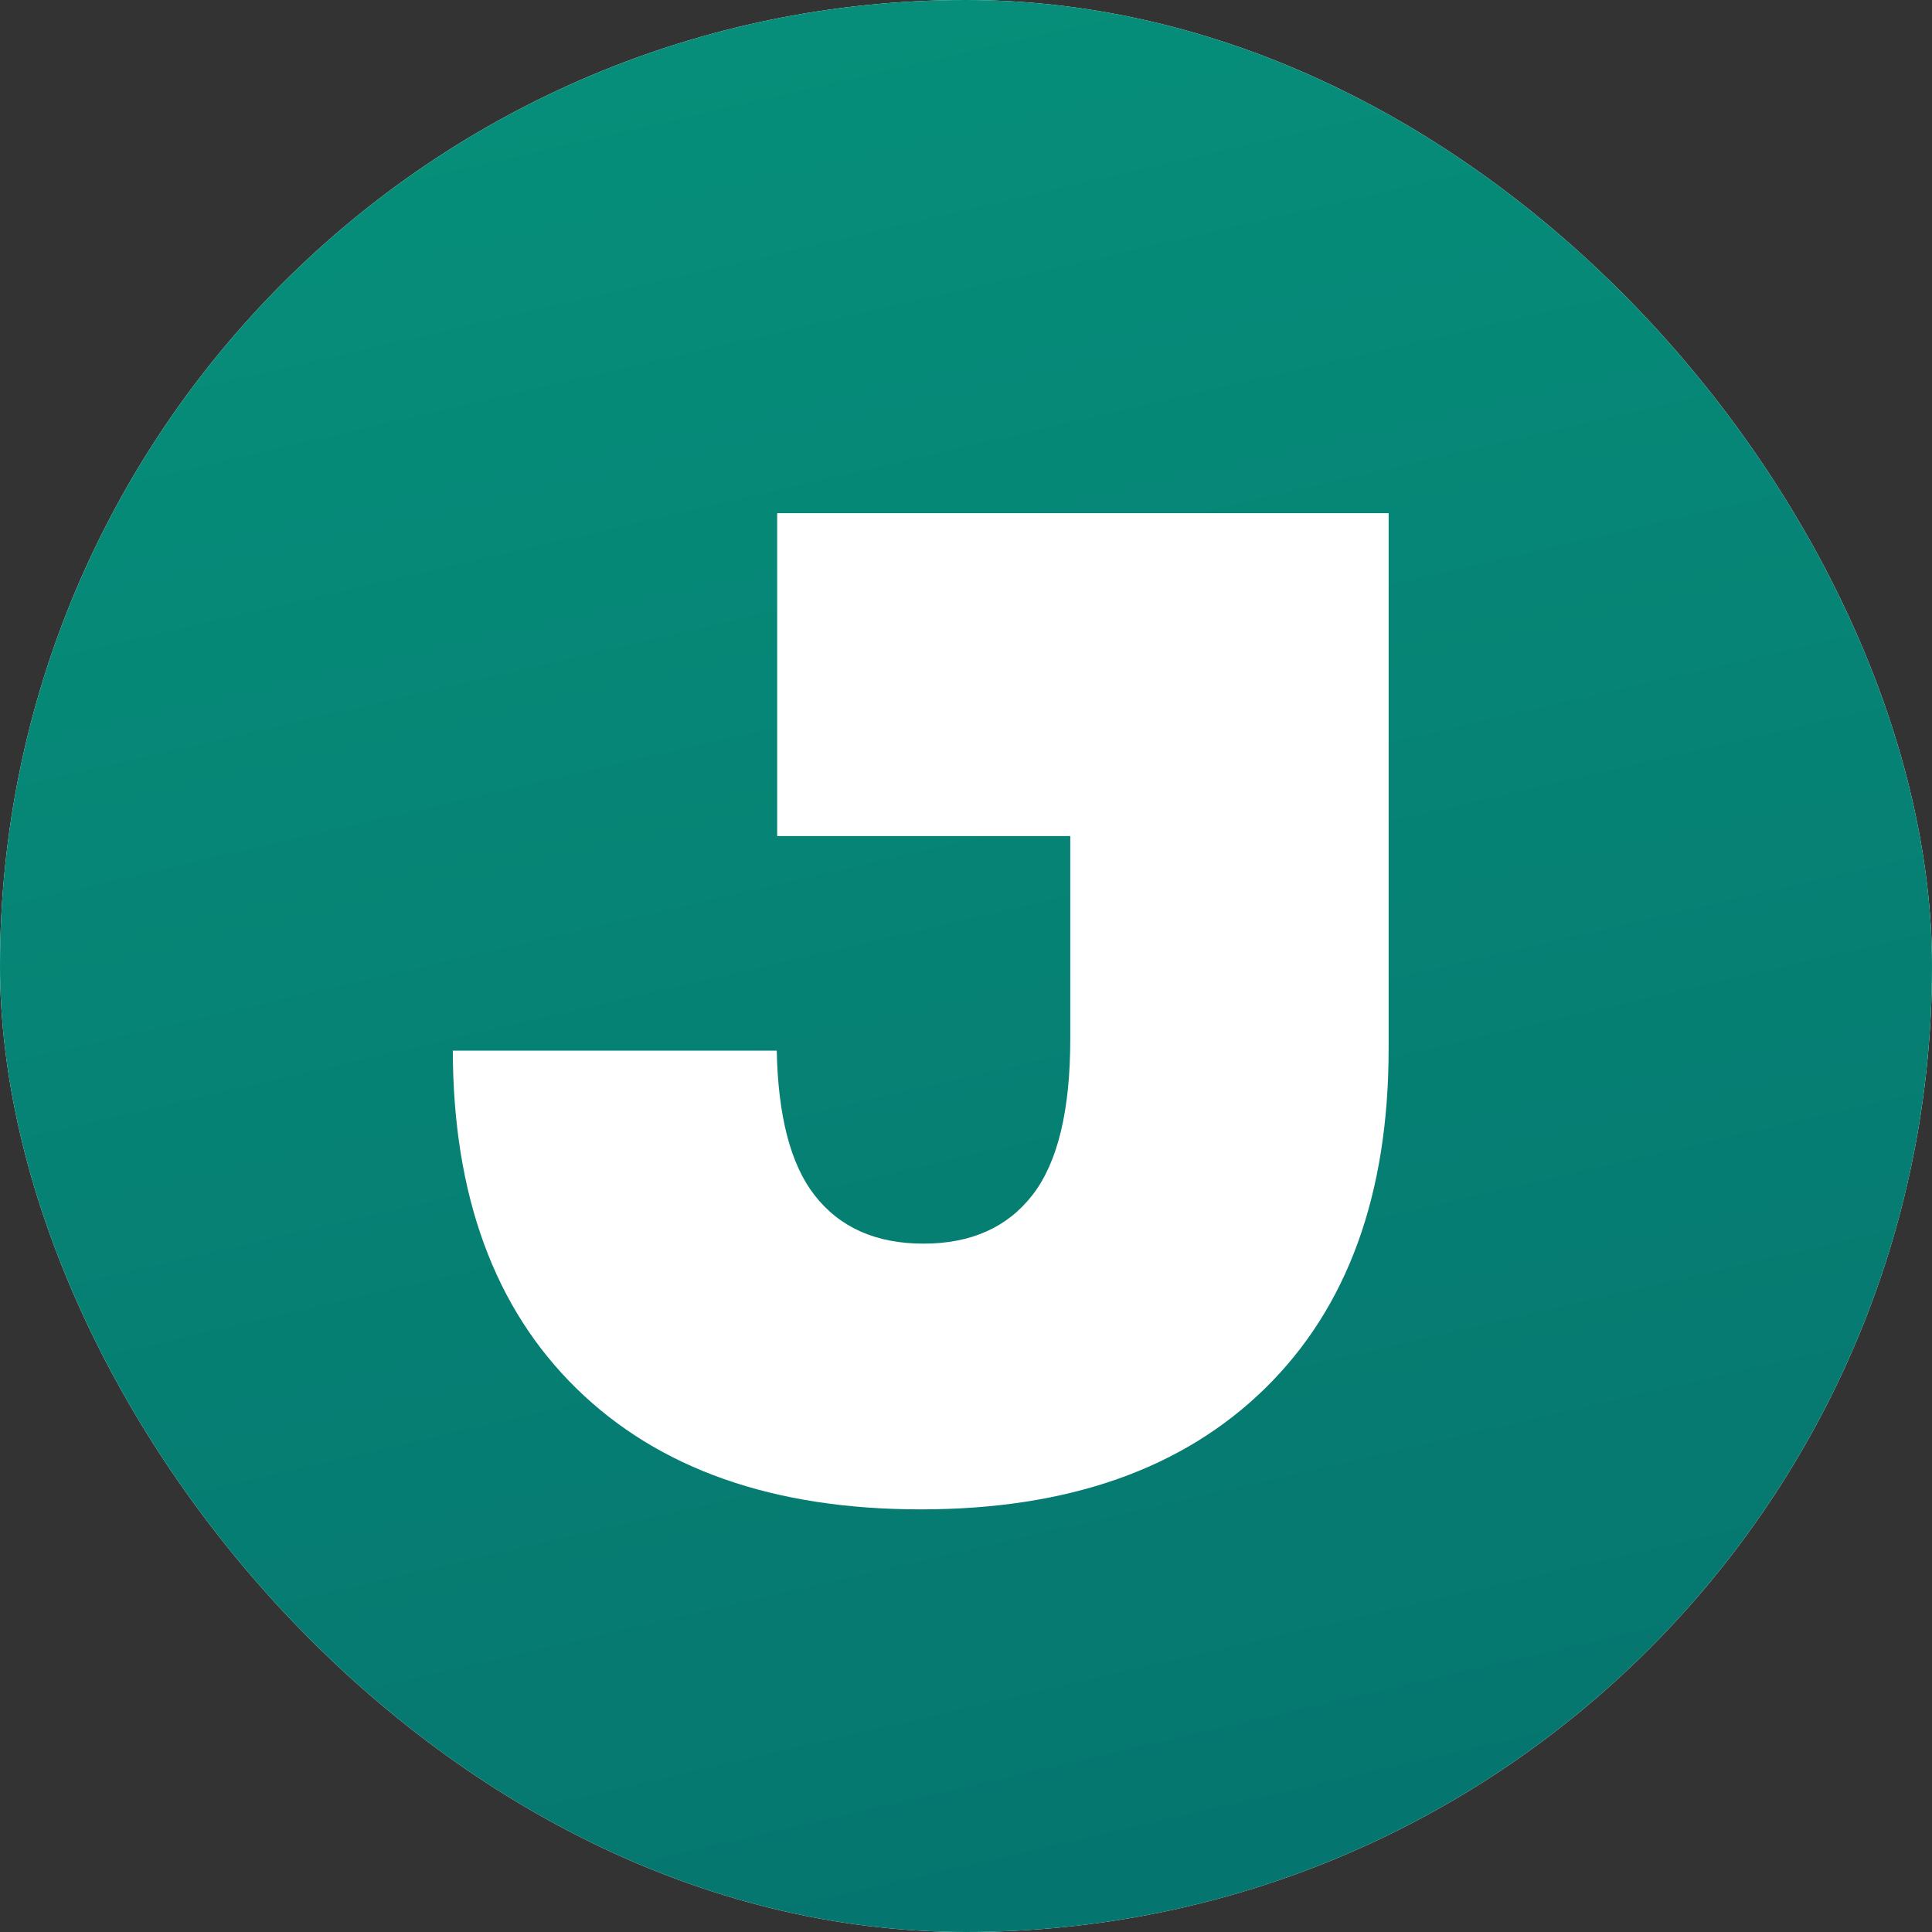 <svg width="64" height="64" viewBox="0 0 64 64" fill="none" xmlns="http://www.w3.org/2000/svg">
<rect x="0" y="0" width="64" height="64" fill="#333333" stroke="none"/>
<rect width="64" height="64" rx="32" fill="white"/>
<rect width="64" height="64" rx="32" fill="url(#paint0_linear_1_1500)"/>
<path fill-rule="evenodd" clip-rule="evenodd" d="M25.745 27.696V17H35.454H46V27.696V34.744C46 39.569 44.636 43.317 41.909 45.99C39.182 48.663 35.378 50 30.499 50C25.62 50 21.817 48.663 19.09 45.99C16.374 43.328 15.011 39.599 15 34.804H25.731C25.774 36.974 26.189 38.568 26.977 39.584C27.81 40.66 29.014 41.197 30.59 41.197C32.165 41.197 33.37 40.66 34.204 39.584C35.037 38.508 35.454 36.788 35.454 34.422V27.696H25.745Z" fill="white"/>
<defs>
<linearGradient id="paint0_linear_1_1500" x1="-138.029" y1="32" x2="-109.868" y2="153.471" gradientUnits="userSpaceOnUse">
<stop stop-color="#06917B"/>
<stop offset="1" stop-color="#056065"/>
</linearGradient>
</defs>
</svg>
